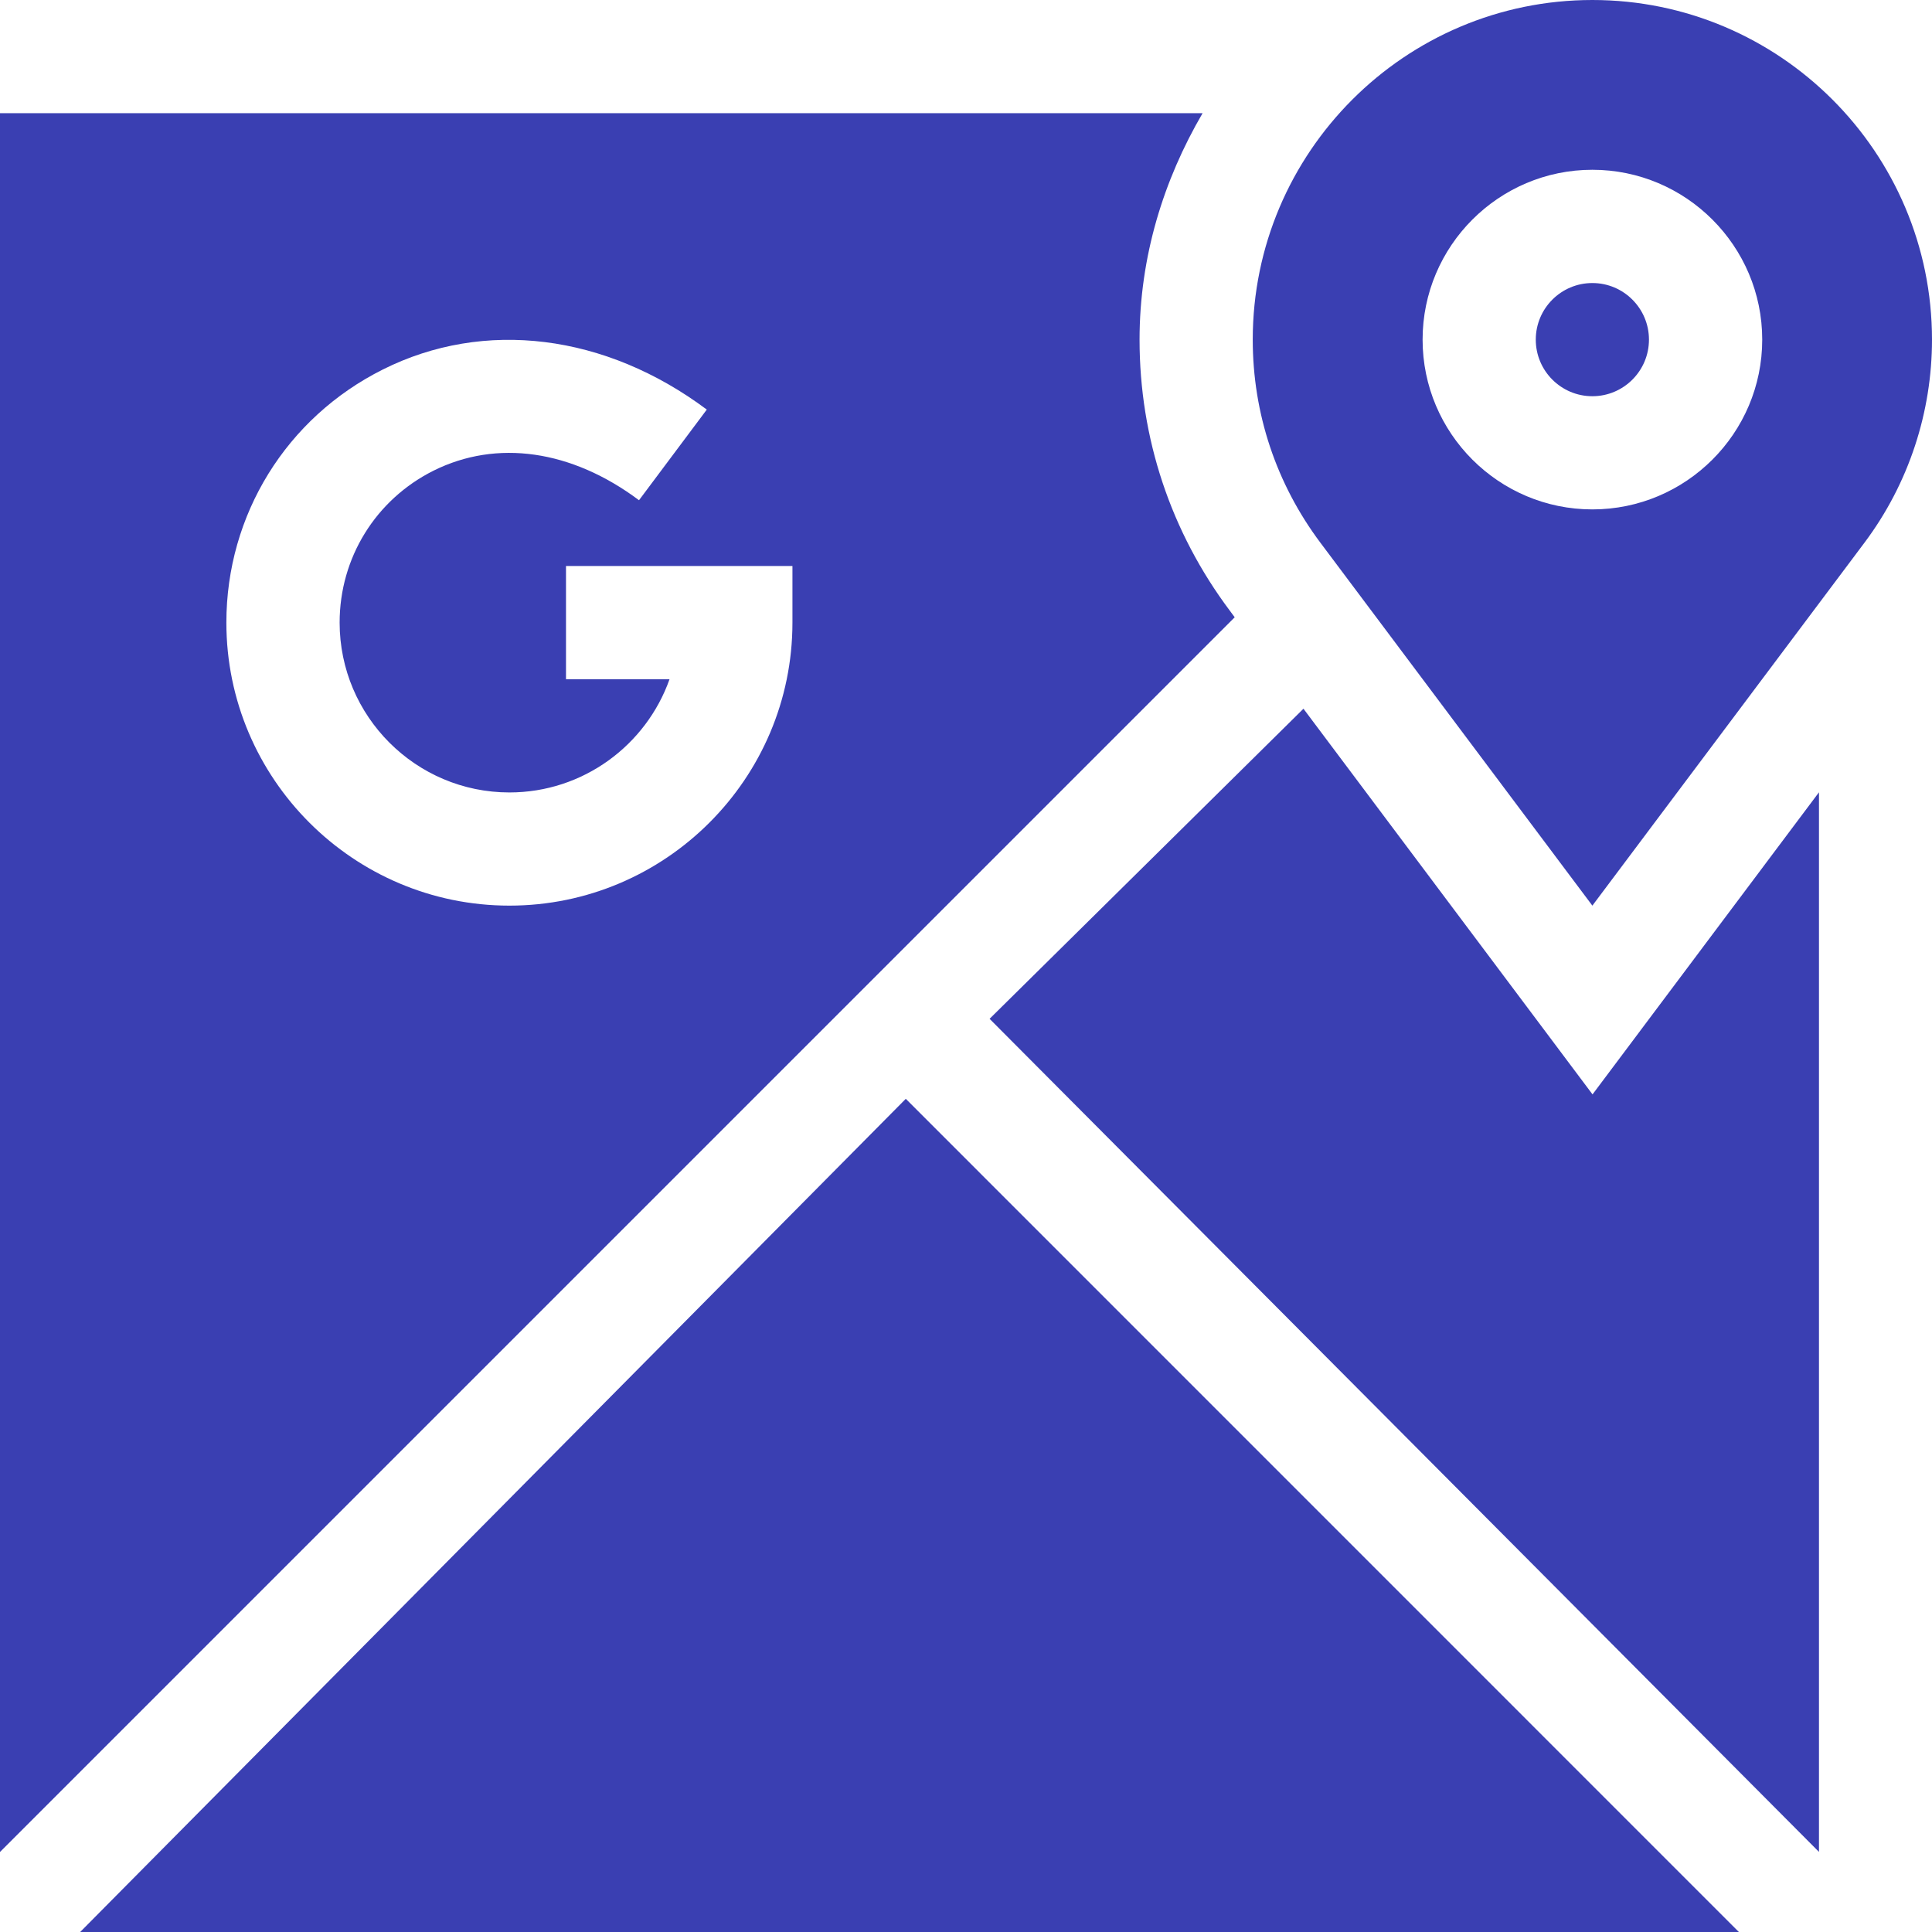 <svg width="24" height="24" viewBox="0 0 24 24" fill="none" xmlns="http://www.w3.org/2000/svg">
<g clip-path="url(#clip0_299_16)">
<path d="M22.596 9.842L19.783 13.595L16.192 8.804L12.293 12.656L22.596 23.005V9.842Z" fill="#3A3FB2"/>
<path d="M11.252 13.65L0.996 24H21.601L11.252 13.65Z" fill="#3A3FB2"/>
<path d="M19.781 0C17.455 0 15.562 1.892 15.562 4.219C15.562 5.137 15.854 6.01 16.404 6.744L19.781 11.25L23.16 6.743C23.716 6.002 24 5.112 24 4.219C24 1.892 22.108 0 19.781 0ZM19.781 6.328C18.618 6.328 17.672 5.382 17.672 4.219C17.672 3.056 18.618 2.109 19.781 2.109C20.944 2.109 21.891 3.056 21.891 4.219C21.891 5.382 20.944 6.328 19.781 6.328Z" fill="#3A3FB2"/>
<path d="M19.781 3.516C19.393 3.516 19.078 3.831 19.078 4.219C19.078 4.607 19.393 4.922 19.781 4.922C20.169 4.922 20.484 4.607 20.484 4.219C20.484 3.831 20.169 3.516 19.781 3.516Z" fill="#3A3FB2"/>
<path d="M15.278 7.587C14.544 6.608 14.156 5.443 14.156 4.219C14.156 3.19 14.454 2.237 14.939 1.406H0V23.006L15.338 7.668L15.278 7.587ZM9.844 7.734C9.844 9.673 8.266 11.25 6.328 11.25C4.39 11.25 2.812 9.673 2.812 7.734C2.812 6.395 3.557 5.19 4.756 4.59C6.015 3.959 7.521 4.147 8.78 5.088L7.938 6.214C7.101 5.588 6.172 5.455 5.385 5.847C4.666 6.207 4.219 6.93 4.219 7.734C4.219 8.897 5.165 9.844 6.328 9.844C7.245 9.844 8.027 9.256 8.317 8.438H7.031V7.031H9.844V7.734Z" fill="#3A3FB2"/>
</g>
<defs>
<clipPath id="clip0_299_16">
<rect width="24" height="24" fill="white"/>
</clipPath>
</defs>
</svg>
